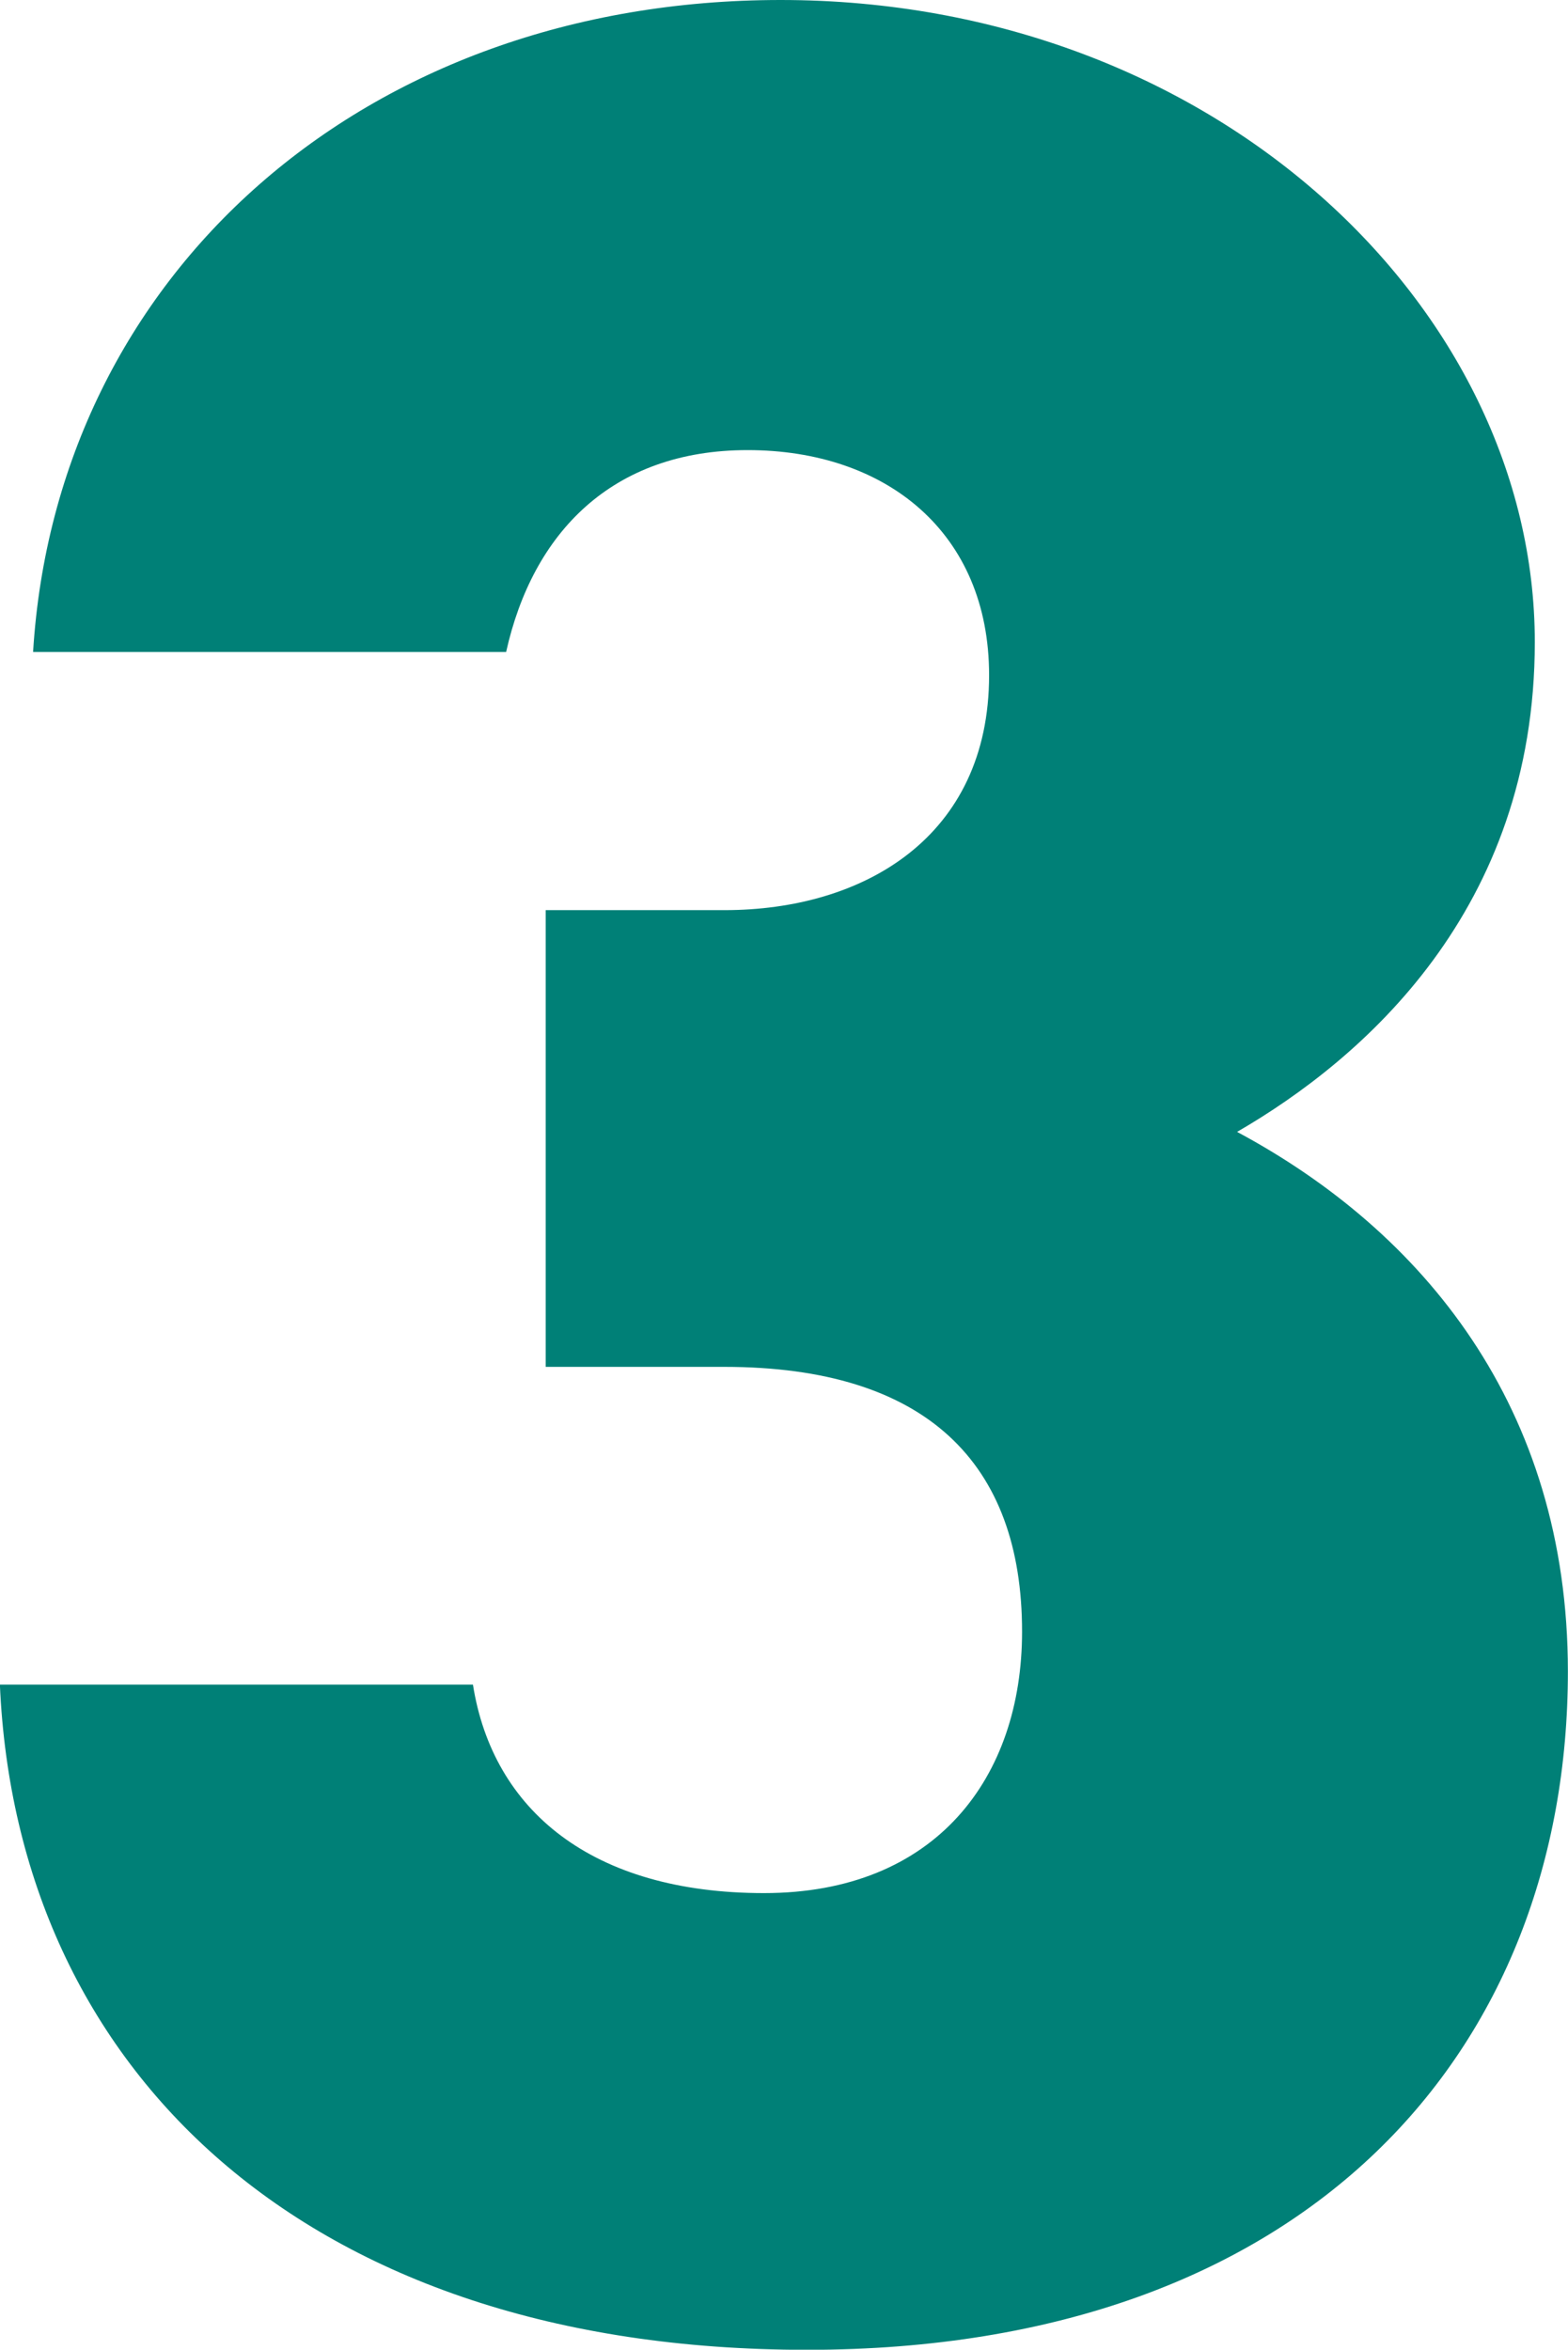 <?xml version="1.0" encoding="UTF-8"?><svg id="b" xmlns="http://www.w3.org/2000/svg" viewBox="0 0 14.22 21.299"><g id="c"><path d="M4.95,8.25h1.62c1.26,0,2.4-.66,2.4-2.13,0-1.29-.93-2.04-2.19-2.04-1.23,0-1.95.75-2.19,1.83H.3C.51,2.49,3.3,0,7.08,0c3.93,0,6.839,2.79,6.839,5.82,0,2.43-1.56,3.78-2.7,4.44,1.68.9,3,2.49,3,4.89,0,3.42-2.34,6.15-6.9,6.15-4.56,0-7.169-2.55-7.32-6.03h4.29c.18,1.14,1.08,1.89,2.64,1.89,1.56,0,2.34-1.05,2.34-2.37,0-1.53-.87-2.4-2.7-2.4h-1.62v-4.14Z" style="fill:#008077;"/></g></svg>